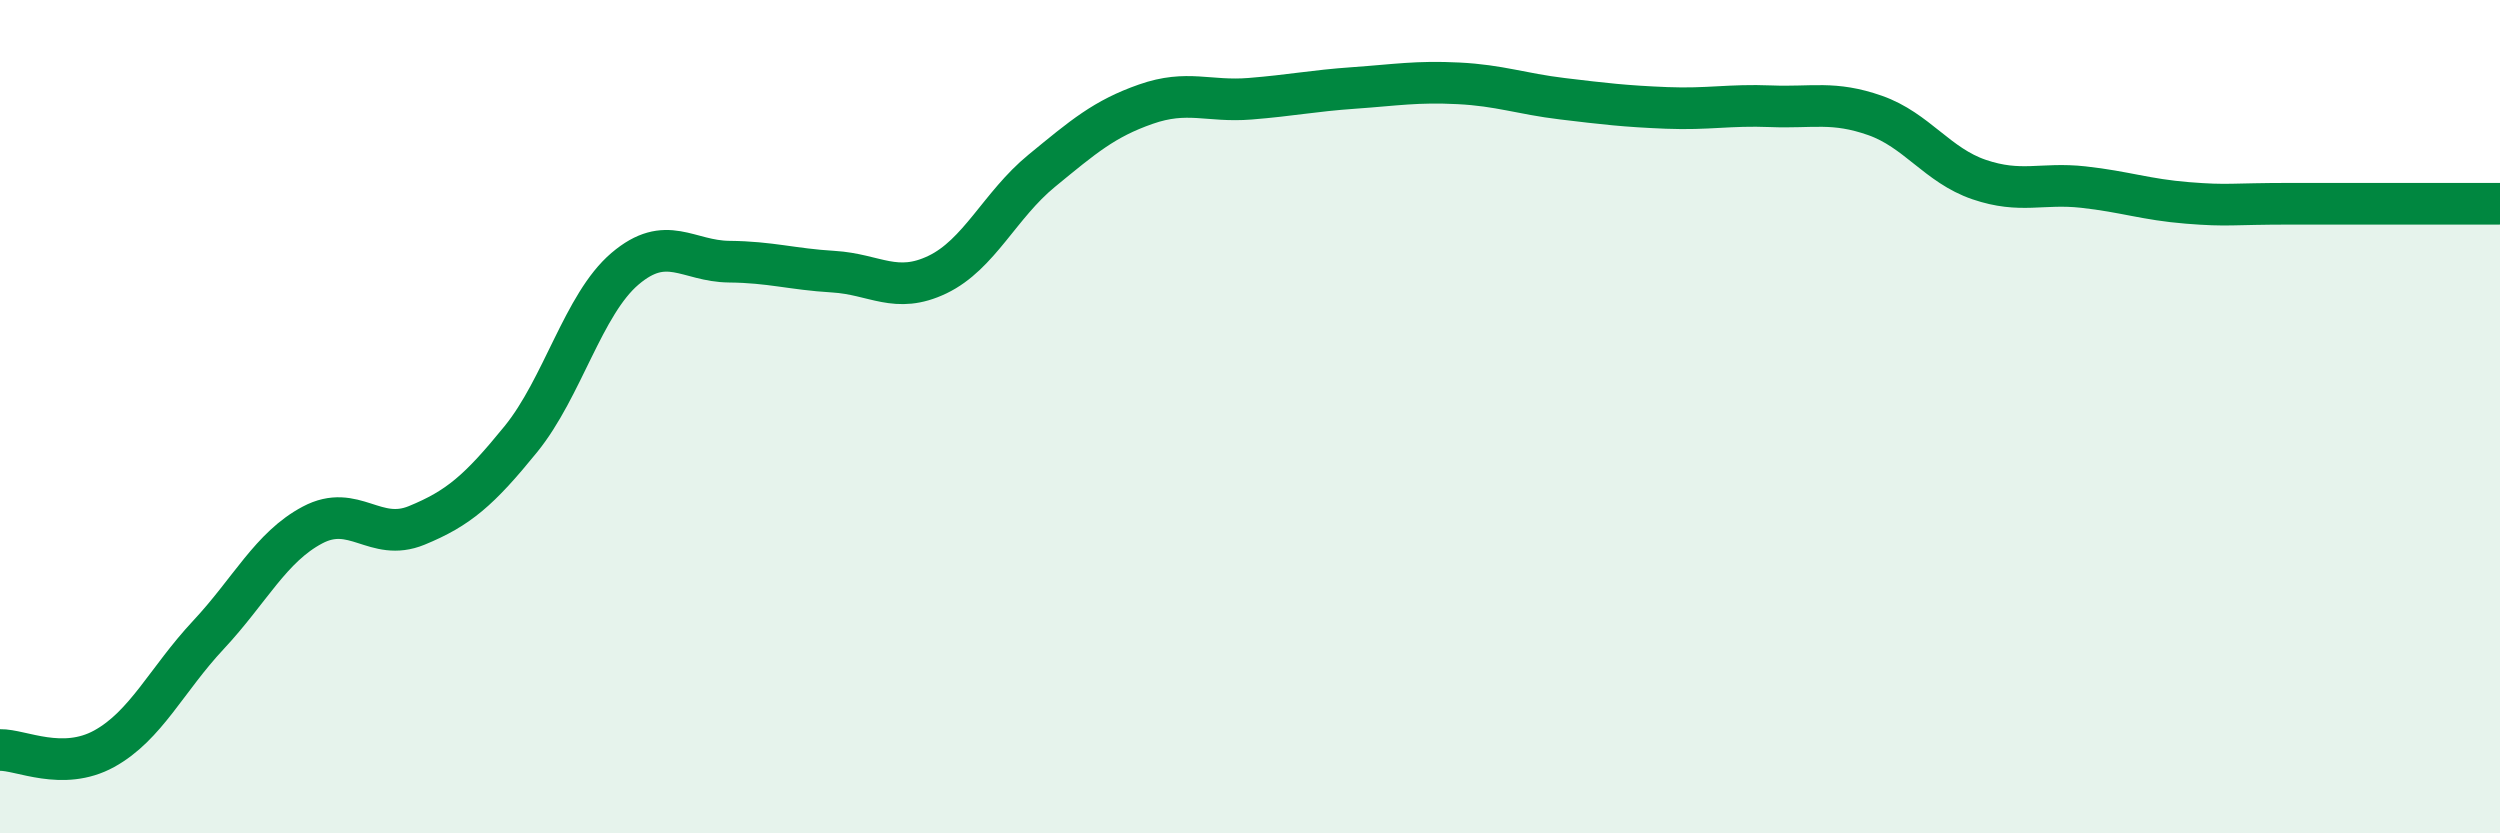 
    <svg width="60" height="20" viewBox="0 0 60 20" xmlns="http://www.w3.org/2000/svg">
      <path
        d="M 0,18 C 0.5,17.99 1.5,18.52 2.5,17.97 C 3.5,17.42 4,16.31 5,15.24 C 6,14.17 6.5,13.13 7.5,12.6 C 8.5,12.07 9,13.02 10,12.61 C 11,12.2 11.5,11.77 12.5,10.54 C 13.5,9.31 14,7.3 15,6.45 C 16,5.6 16.5,6.27 17.5,6.28 C 18.5,6.29 19,6.46 20,6.52 C 21,6.58 21.5,7.07 22.5,6.59 C 23.5,6.11 24,4.92 25,4.1 C 26,3.28 26.5,2.85 27.5,2.5 C 28.5,2.15 29,2.45 30,2.37 C 31,2.29 31.5,2.18 32.5,2.11 C 33.5,2.04 34,1.95 35,2 C 36,2.05 36.5,2.25 37.5,2.37 C 38.5,2.49 39,2.55 40,2.59 C 41,2.63 41.5,2.51 42.5,2.55 C 43.5,2.59 44,2.42 45,2.77 C 46,3.12 46.5,3.97 47.5,4.31 C 48.5,4.65 49,4.38 50,4.49 C 51,4.6 51.5,4.79 52.5,4.87 C 53.5,4.95 53.5,4.89 55,4.89 C 56.5,4.89 59,4.89 60,4.89L60 20L0 20Z"
        fill="#008740"
        opacity="0.1"
        stroke-linecap="round"
        stroke-linejoin="round"
      />
      <path
        d="M 0,18 C 0.5,17.99 1.5,18.52 2.5,17.97 C 3.5,17.42 4,16.31 5,15.24 C 6,14.17 6.5,13.13 7.5,12.6 C 8.5,12.07 9,13.02 10,12.61 C 11,12.2 11.5,11.77 12.5,10.54 C 13.5,9.31 14,7.3 15,6.45 C 16,5.6 16.5,6.27 17.5,6.28 C 18.5,6.29 19,6.46 20,6.52 C 21,6.58 21.5,7.07 22.5,6.59 C 23.5,6.11 24,4.92 25,4.1 C 26,3.28 26.5,2.85 27.5,2.5 C 28.5,2.15 29,2.45 30,2.37 C 31,2.29 31.5,2.18 32.5,2.11 C 33.5,2.04 34,1.95 35,2 C 36,2.05 36.5,2.25 37.5,2.37 C 38.5,2.49 39,2.55 40,2.59 C 41,2.63 41.5,2.51 42.5,2.55 C 43.5,2.59 44,2.42 45,2.77 C 46,3.12 46.5,3.97 47.5,4.31 C 48.5,4.65 49,4.38 50,4.49 C 51,4.6 51.5,4.79 52.5,4.87 C 53.5,4.95 53.5,4.89 55,4.89 C 56.5,4.89 59,4.89 60,4.89"
        stroke="#008740"
        stroke-width="1"
        fill="none"
        stroke-linecap="round"
        stroke-linejoin="round"
      />
    </svg>
  